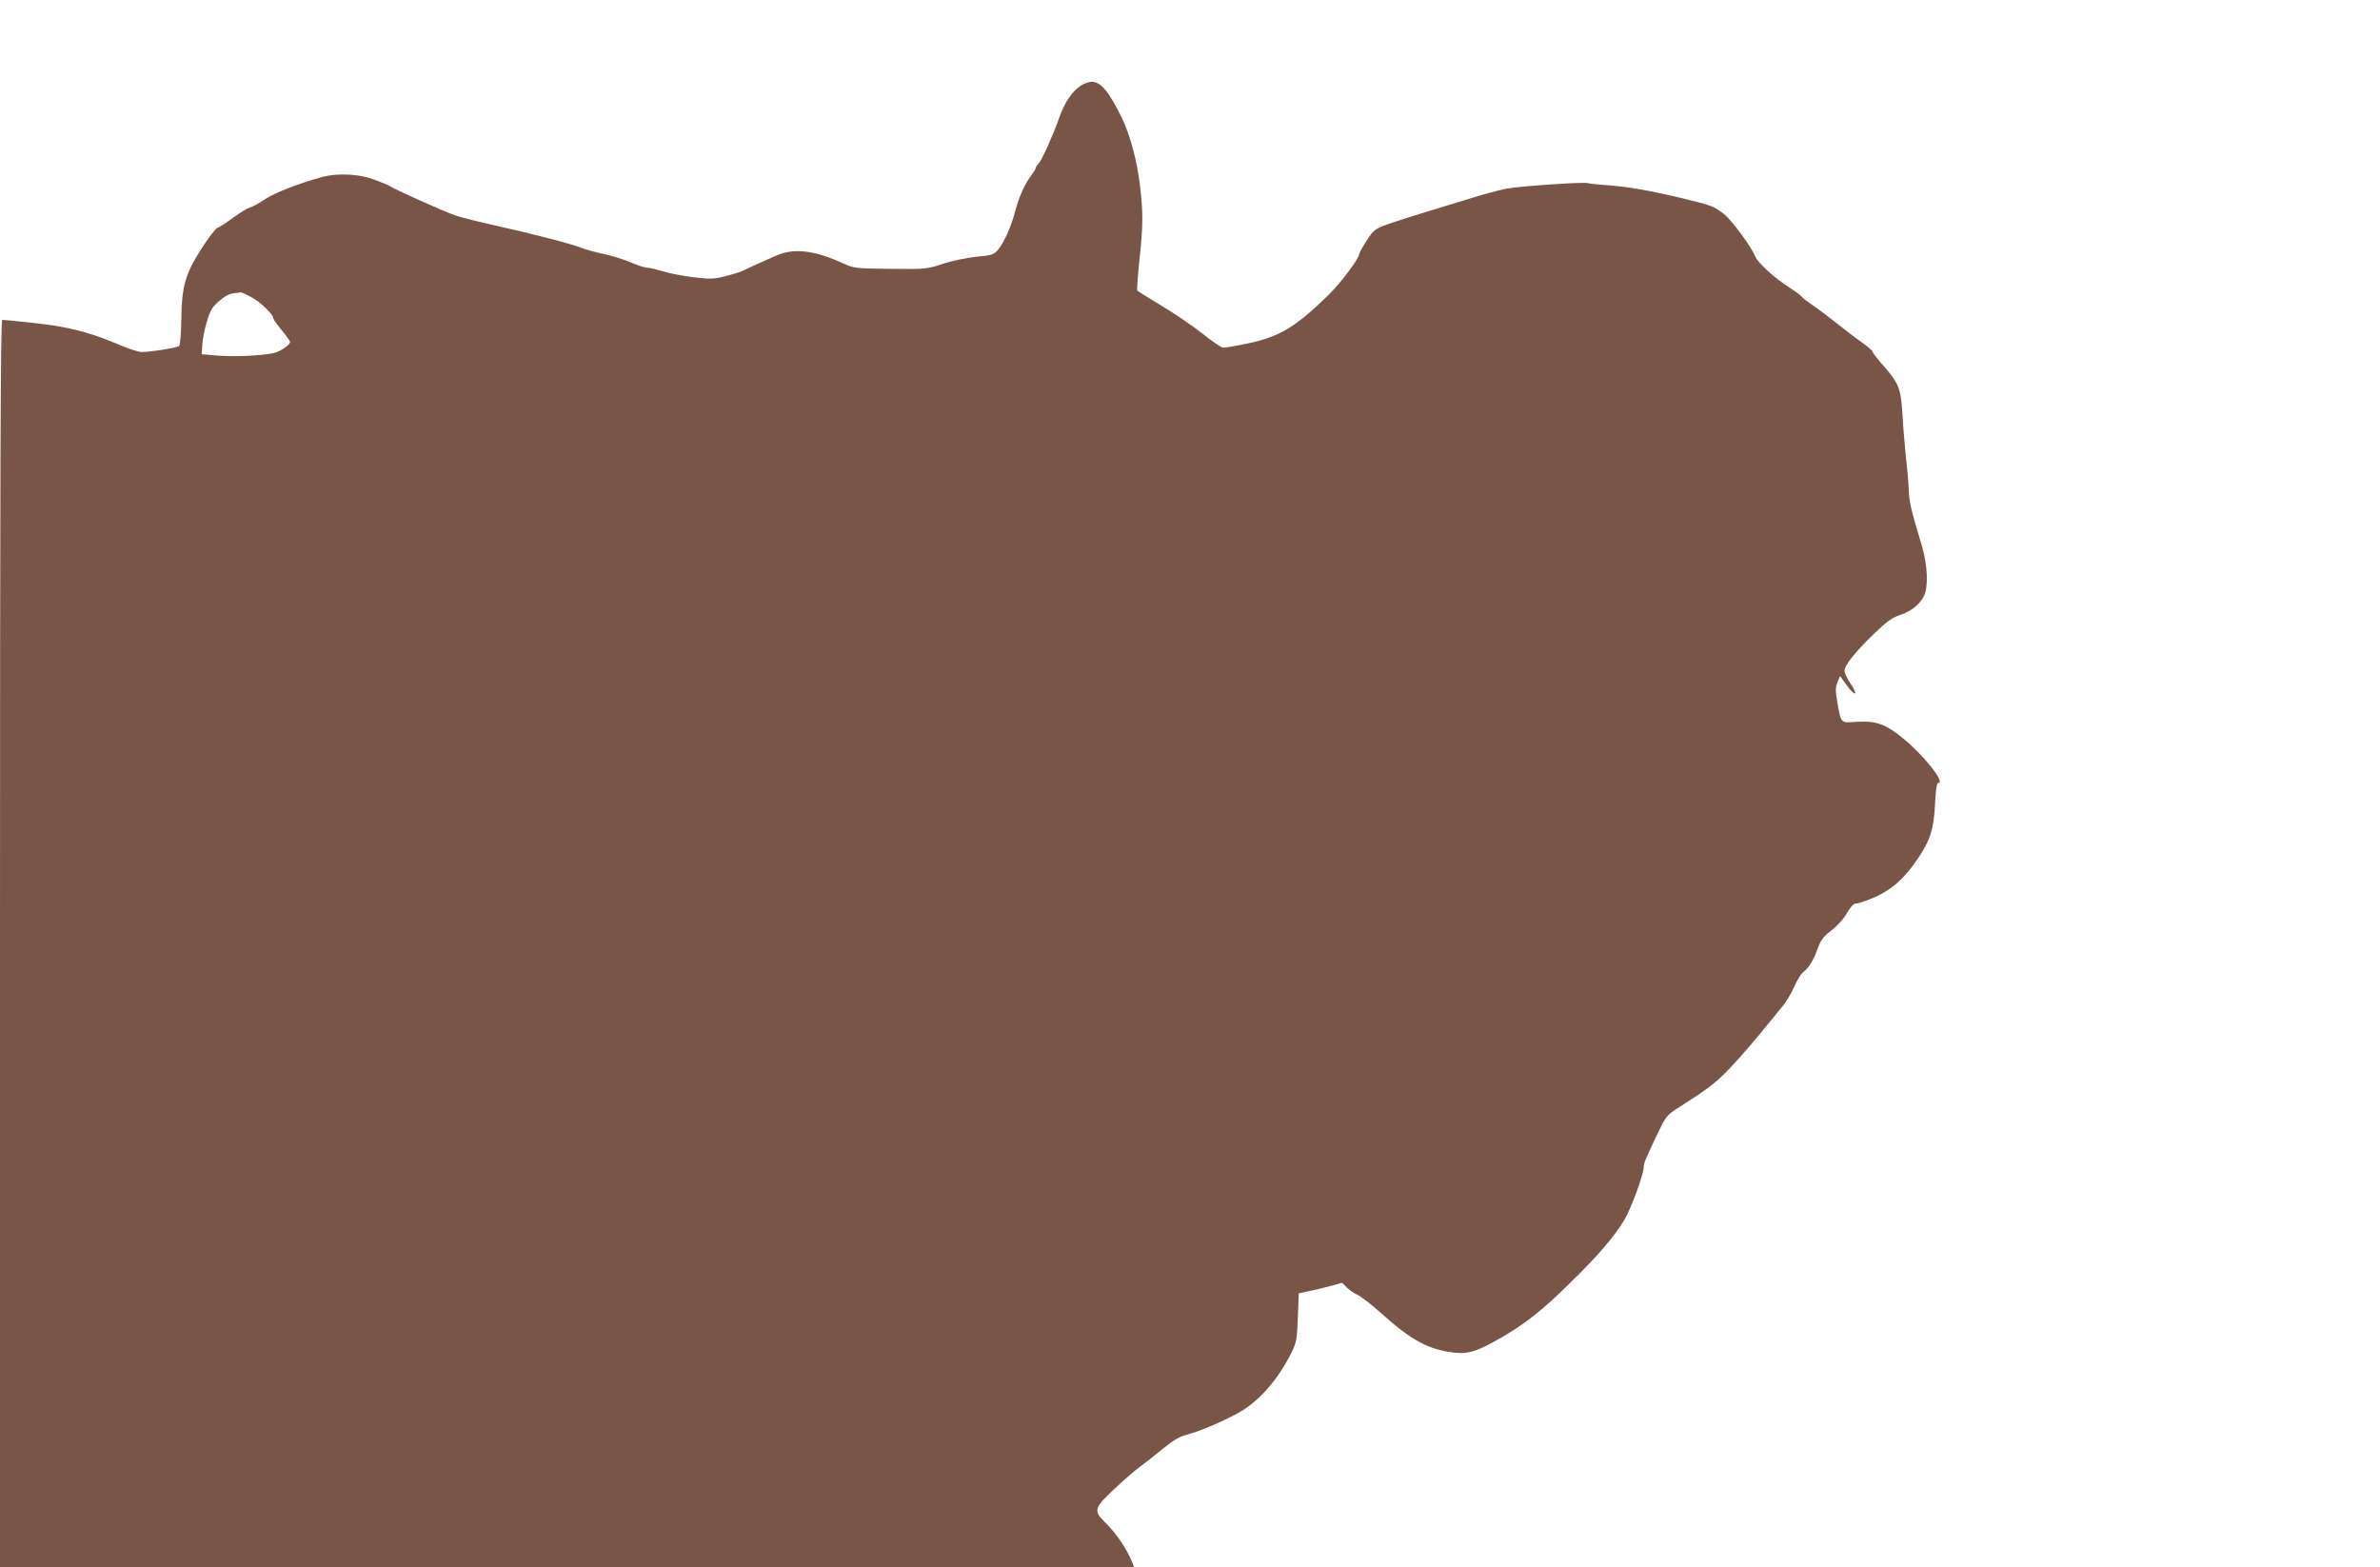 <?xml version="1.0" standalone="no"?>
<!DOCTYPE svg PUBLIC "-//W3C//DTD SVG 20010904//EN"
 "http://www.w3.org/TR/2001/REC-SVG-20010904/DTD/svg10.dtd">
<svg version="1.0" xmlns="http://www.w3.org/2000/svg"
 width="1280pt" height="843pt" viewBox="0 0 1280 843"
 preserveAspectRatio="xMidYMid meet">
<g transform="translate(0,843) scale(0.1,-0.1)"
fill="#795548" stroke="none">
<path d="M5810 7968 c-46 -32 -86 -92 -114 -173 -36 -100 -91 -223 -110 -244
-9 -10 -16 -21 -16 -26 0 -4 -11 -22 -24 -39 -36 -49 -62 -105 -85 -188 -24
-91 -61 -172 -94 -212 -22 -26 -33 -29 -118 -37 -54 -6 -130 -22 -179 -38 -83
-28 -89 -29 -280 -27 -188 2 -197 3 -254 29 -158 72 -268 85 -364 41 -31 -14
-77 -34 -102 -45 -25 -11 -56 -26 -70 -33 -14 -7 -57 -21 -97 -31 -64 -16 -82
-17 -174 -6 -56 7 -130 21 -163 32 -34 10 -71 19 -84 19 -13 0 -54 13 -90 29
-37 16 -102 36 -145 45 -42 9 -95 23 -117 32 -58 23 -258 75 -505 130 -66 15
-145 35 -175 45 -55 18 -336 144 -355 159 -5 4 -44 20 -85 35 -82 30 -193 35
-274 14 -120 -32 -257 -85 -310 -120 -32 -22 -69 -42 -83 -45 -13 -4 -53 -28
-89 -55 -36 -26 -74 -51 -84 -54 -10 -3 -49 -54 -87 -113 -87 -136 -106 -203
-108 -385 -1 -70 -6 -132 -12 -138 -9 -9 -156 -33 -204 -32 -15 0 -78 21 -140
48 -149 62 -264 90 -446 109 -83 9 -155 16 -161 16 -9 0 -12 -817 -12 -3355
l0 -3355 3050 0 3050 0 -9 23 c-28 73 -87 161 -150 222 -61 60 -57 75 52 177
51 48 113 102 137 119 25 18 80 61 122 96 56 46 92 67 130 77 65 17 158 55
263 109 118 61 225 179 303 337 24 49 28 69 32 185 l5 129 55 12 c30 6 83 19
117 28 l61 17 26 -26 c15 -14 41 -32 59 -40 17 -8 73 -51 122 -95 165 -149
260 -200 400 -215 73 -8 122 8 247 80 133 77 224 149 371 294 151 147 241 253
293 340 35 58 104 246 104 282 0 23 9 44 77 187 40 84 48 95 101 129 163 105
197 129 266 198 41 41 120 130 175 197 55 68 114 139 130 159 17 20 44 65 60
101 16 36 38 72 48 79 30 22 59 69 79 128 16 44 29 63 75 98 34 27 67 64 83
94 16 28 34 49 44 49 9 0 37 8 62 17 119 45 188 101 271 220 69 101 90 164 96
301 4 80 9 112 18 112 39 0 -82 152 -190 239 -94 77 -145 95 -247 89 -92 -6
-86 -11 -107 108 -10 58 -10 77 1 104 l14 34 34 -47 c46 -64 68 -61 24 4 -19
28 -34 60 -34 71 0 30 57 101 157 198 70 67 98 88 143 103 59 20 103 55 127
101 25 48 20 167 -11 271 -59 195 -68 233 -71 310 -2 44 -9 121 -15 170 -5 50
-14 149 -18 221 -9 148 -18 171 -111 277 -28 32 -51 62 -51 67 0 5 -26 27 -57
49 -32 22 -92 68 -133 101 -41 33 -98 76 -125 94 -28 19 -57 41 -64 49 -7 9
-36 31 -64 48 -80 51 -173 135 -188 171 -21 53 -125 193 -166 226 -56 43 -65
47 -223 85 -177 43 -308 65 -419 72 -46 3 -87 8 -91 10 -13 8 -370 -16 -440
-30 -41 -8 -133 -33 -205 -56 -71 -22 -182 -56 -245 -75 -63 -19 -147 -46
-187 -60 -68 -25 -75 -30 -113 -88 -22 -34 -40 -67 -40 -72 0 -24 -98 -154
-164 -219 -178 -175 -268 -229 -445 -264 -57 -12 -112 -21 -122 -21 -10 0 -60
34 -111 75 -51 41 -150 108 -220 150 -70 42 -129 79 -132 83 -2 4 3 77 12 162
20 189 20 253 4 395 -15 134 -53 276 -98 370 -70 143 -113 195 -163 195 -15 0
-43 -10 -61 -22z m-4460 -1135 c47 -24 120 -94 120 -115 0 -5 20 -33 45 -64
25 -30 45 -58 45 -63 0 -13 -34 -39 -70 -54 -43 -18 -219 -28 -325 -19 l-80 7
3 50 c1 28 12 83 24 123 18 61 28 79 65 112 30 26 56 40 81 43 20 2 38 4 39 5
0 1 24 -10 53 -25z"/>
</g>
</svg>
